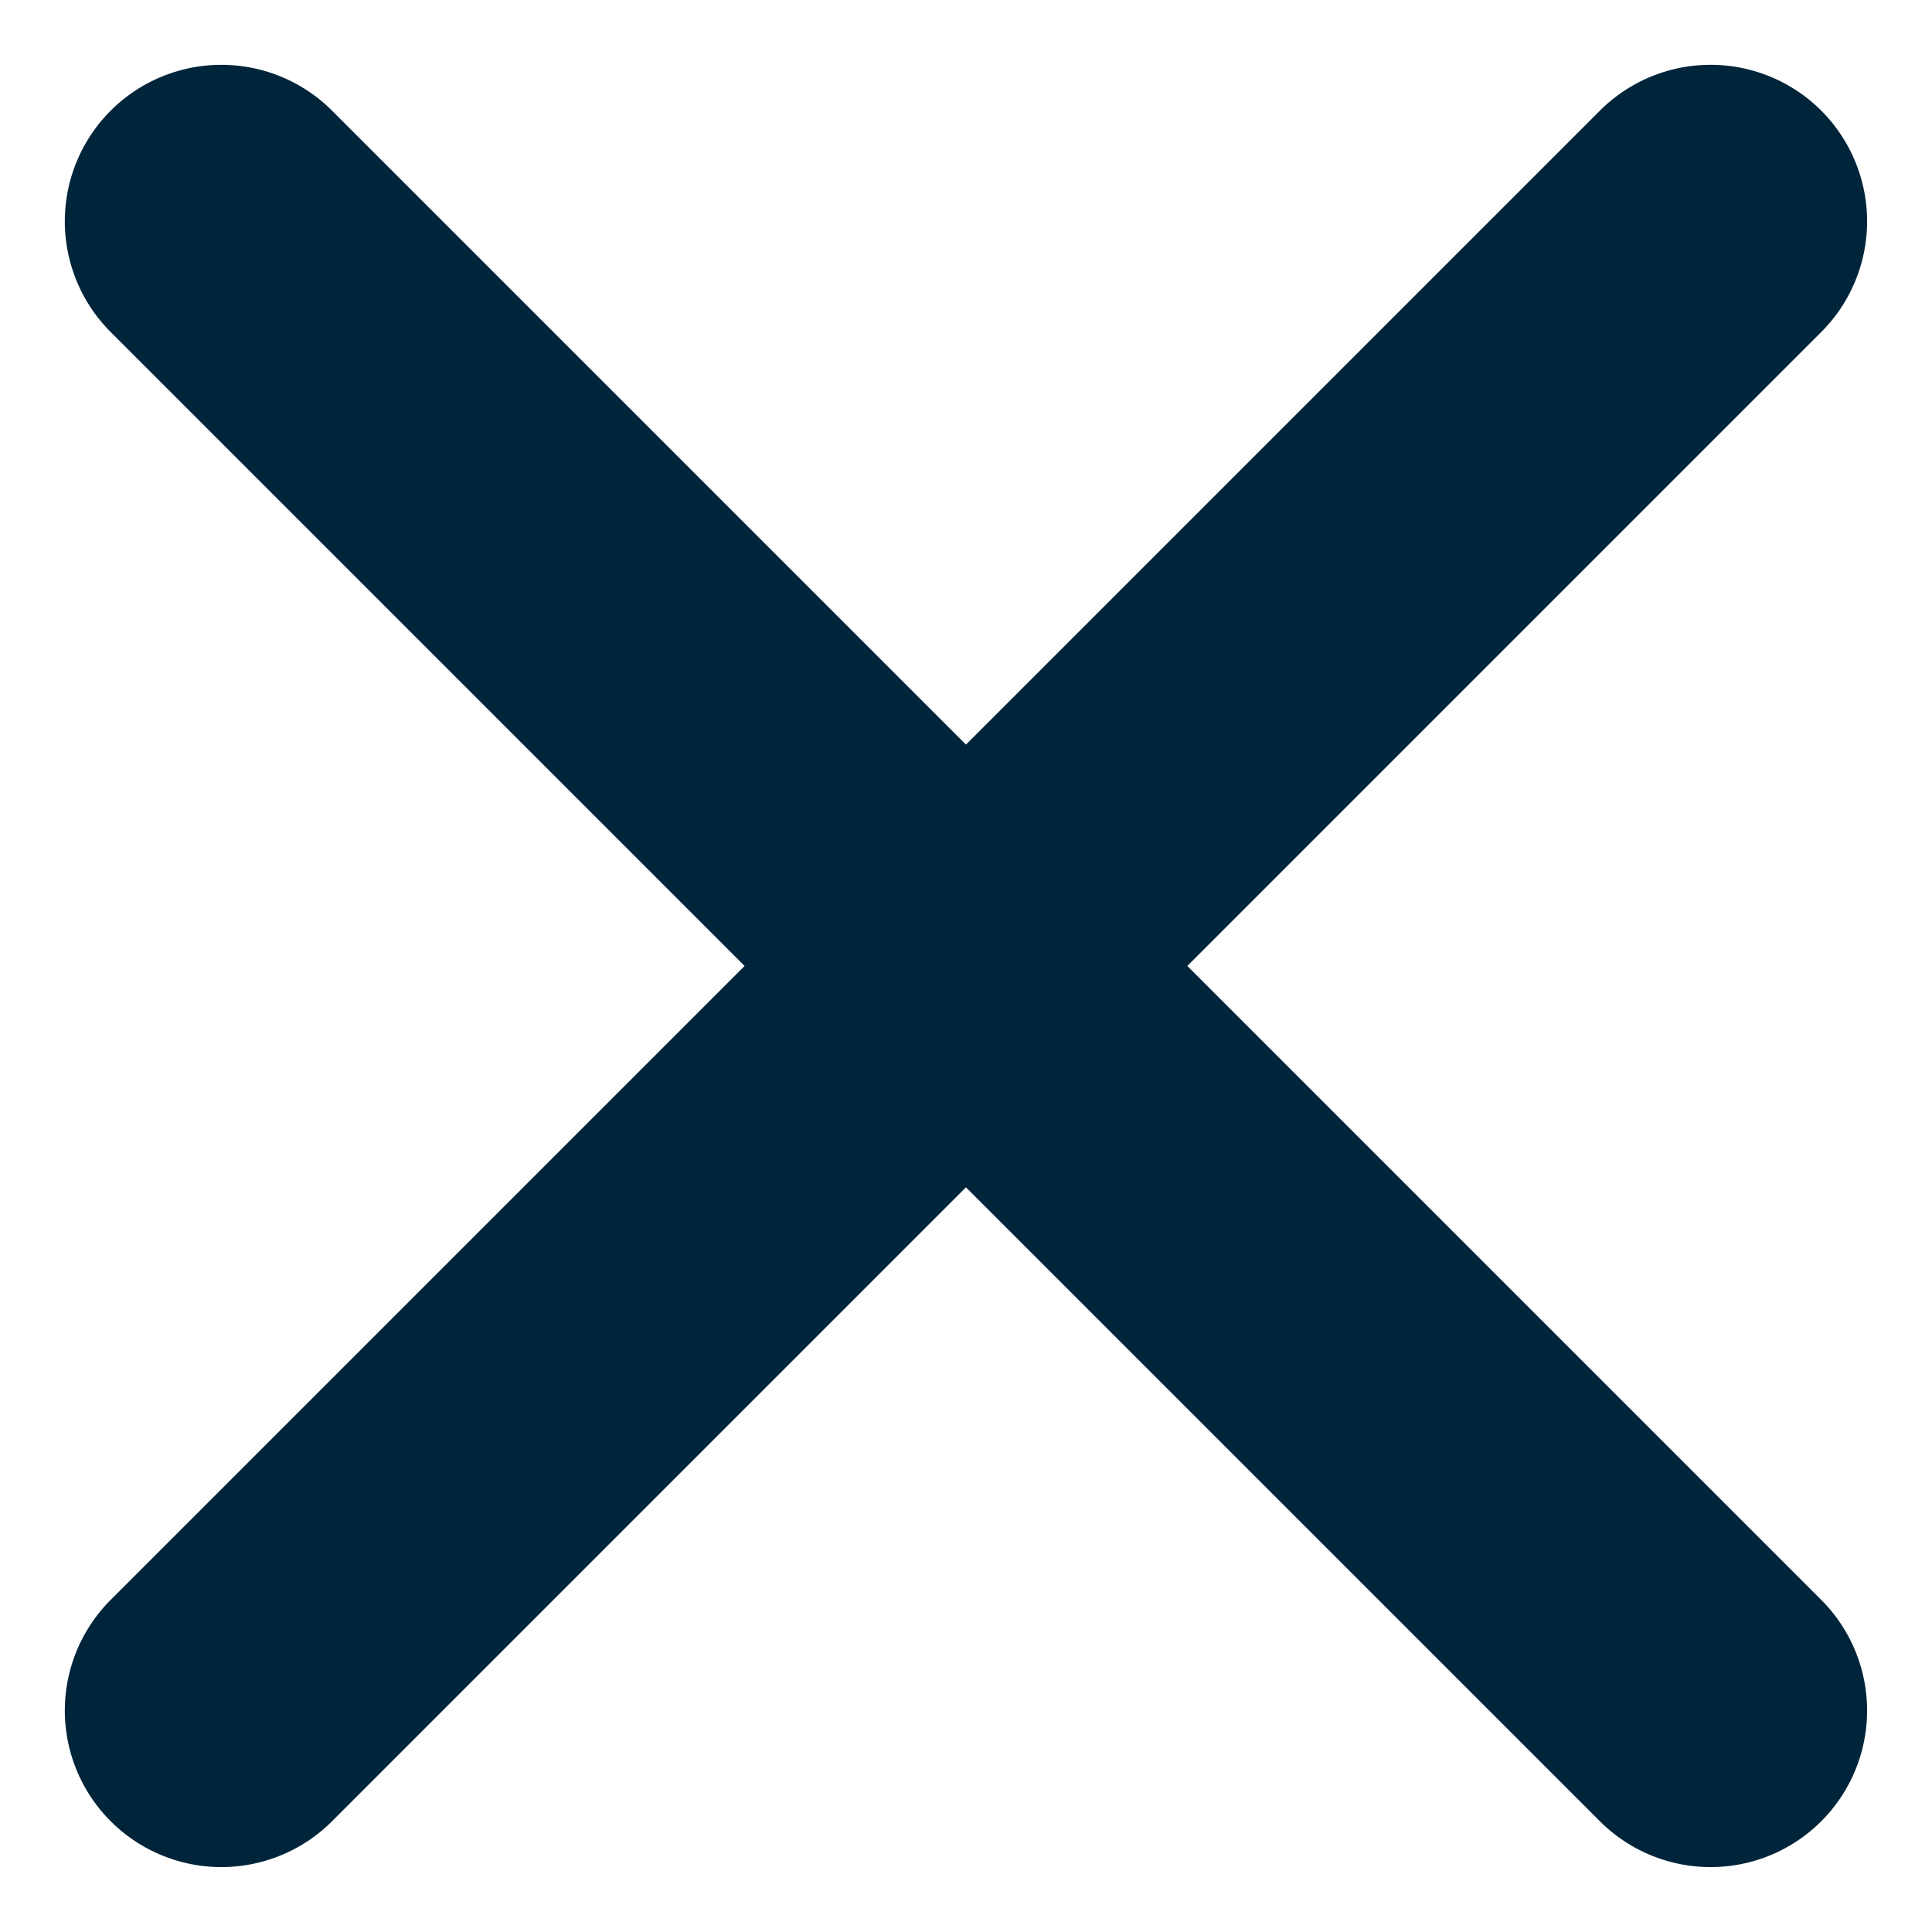 <?xml version="1.0" encoding="UTF-8"?> <svg xmlns="http://www.w3.org/2000/svg" width="18.513" height="18.513" viewBox="0 0 18.513 18.513"><g transform="translate(-813.379 50.621)"><line x2="20.181" transform="translate(815.5 -48.5) rotate(45)" fill="none" stroke="#00253b" stroke-linecap="round" stroke-width="3"></line><line x2="20.181" transform="translate(815.5 -34.23) rotate(-45)" fill="none" stroke="#00253b" stroke-linecap="round" stroke-width="3"></line></g></svg> 